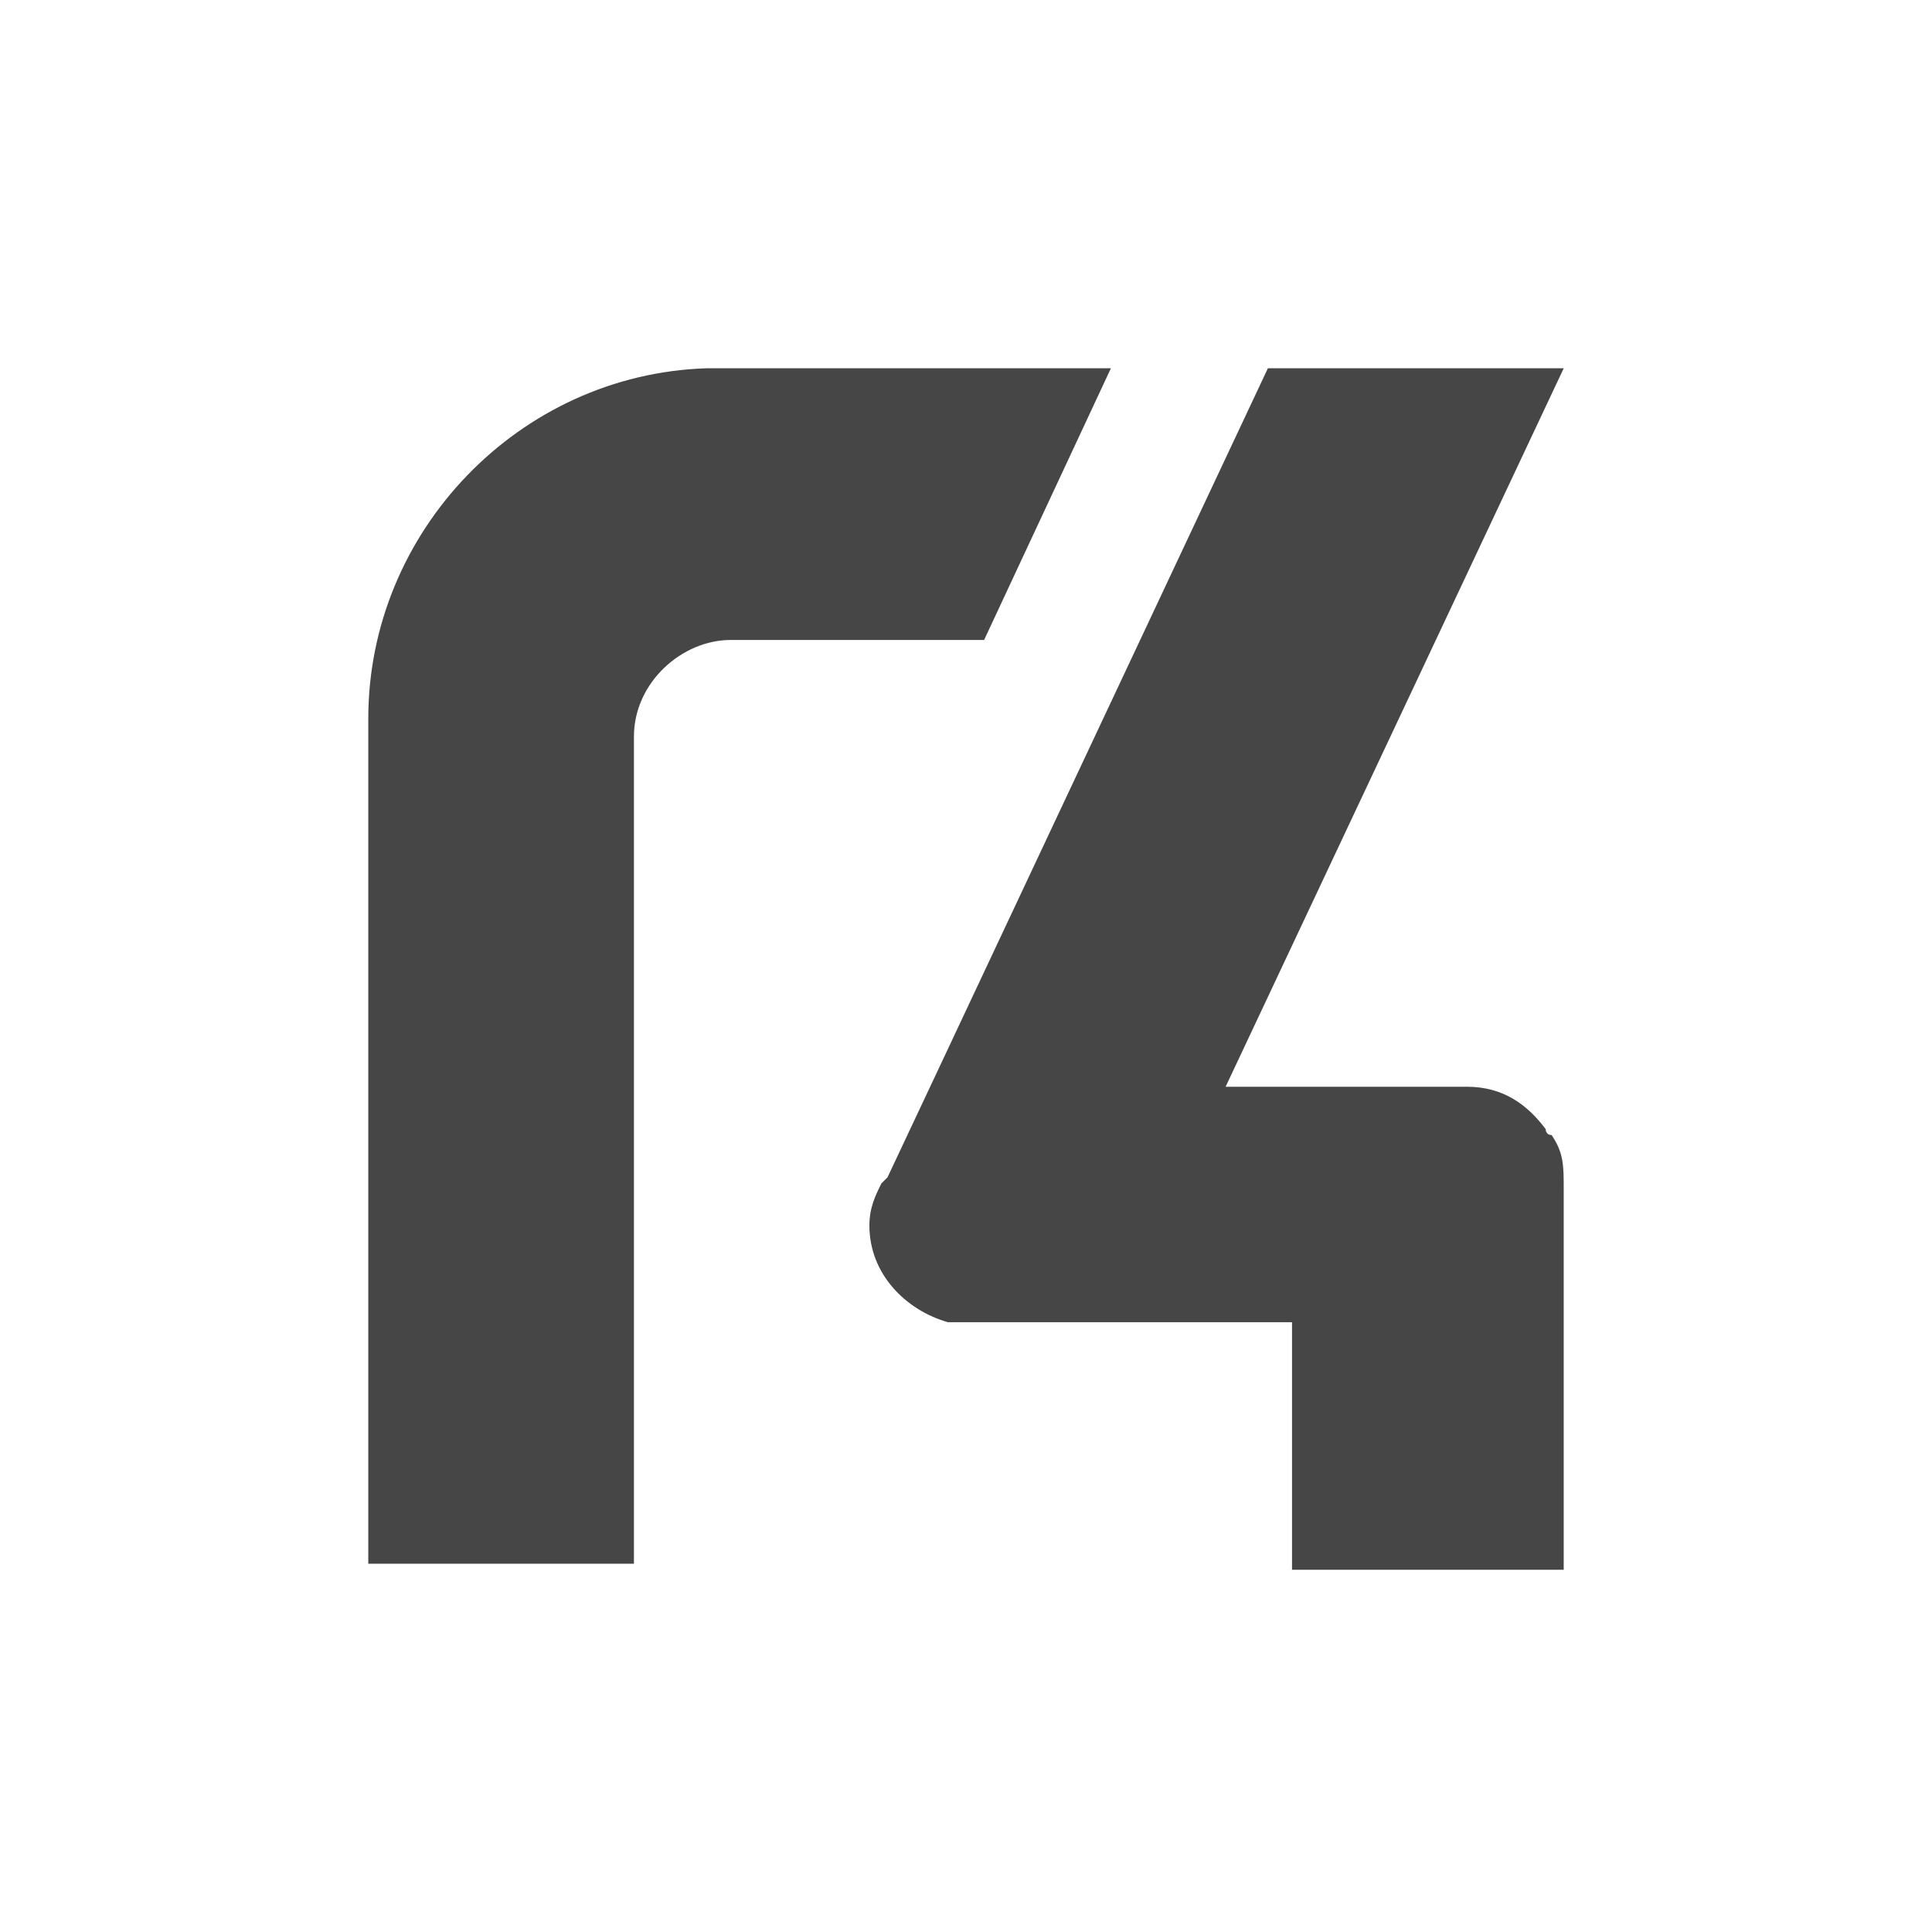 <?xml version="1.0" encoding="UTF-8"?>
<svg width="120px" height="120px" viewBox="0 0 120 120" version="1.1" xmlns="http://www.w3.org/2000/svg" xmlns:xlink="http://www.w3.org/1999/xlink">
    <title>renta-4-banco/icon/renta-4-banco_principal    </title>
    <g id="renta-4-banco/icon/renta-4-banco_principal----" stroke="none" stroke-width="1" fill="none" fill-rule="evenodd">
        <g id="Group" transform="translate(22.875, 22.875)" fill="#464646" fill-rule="nonzero">
            <path d="M16.5,22.875 L16.5,74.25 L0,74.25 L0,21.75 C0,10.125 9.375,0.375 21,0 C21,0 21.375,0 21.375,0 L46.125,0 L38.25,16.875 L22.5,16.875 C19.5,16.875 16.5,19.5 16.5,22.875 Z" id="Path"></path>
            <path d="M68.25,44.625 C68.25,44.625 68.25,44.625 68.25,44.625 C70.5,44.625 72,45.75 73.125,47.25 C73.125,47.25 73.125,47.25 73.125,47.25 C73.125,47.25 73.125,47.625 73.5,47.625 C74.25,48.75 74.25,49.5 74.25,51 L74.25,74.625 L57.375,74.625 L57.375,59.25 L37.5,59.25 C37.125,59.25 36.375,59.25 36,59.25 C33.375,58.5 31.125,56.25 31.125,53.25 C31.125,52.125 31.5,51.375 31.875,50.625 L32.25,50.25 L35.25,43.875 L35.25,43.875 L55.875,0 L74.25,0 L53.25,44.625 L68.25,44.625 Z" id="Path"></path>
        </g>
    </g>
</svg>